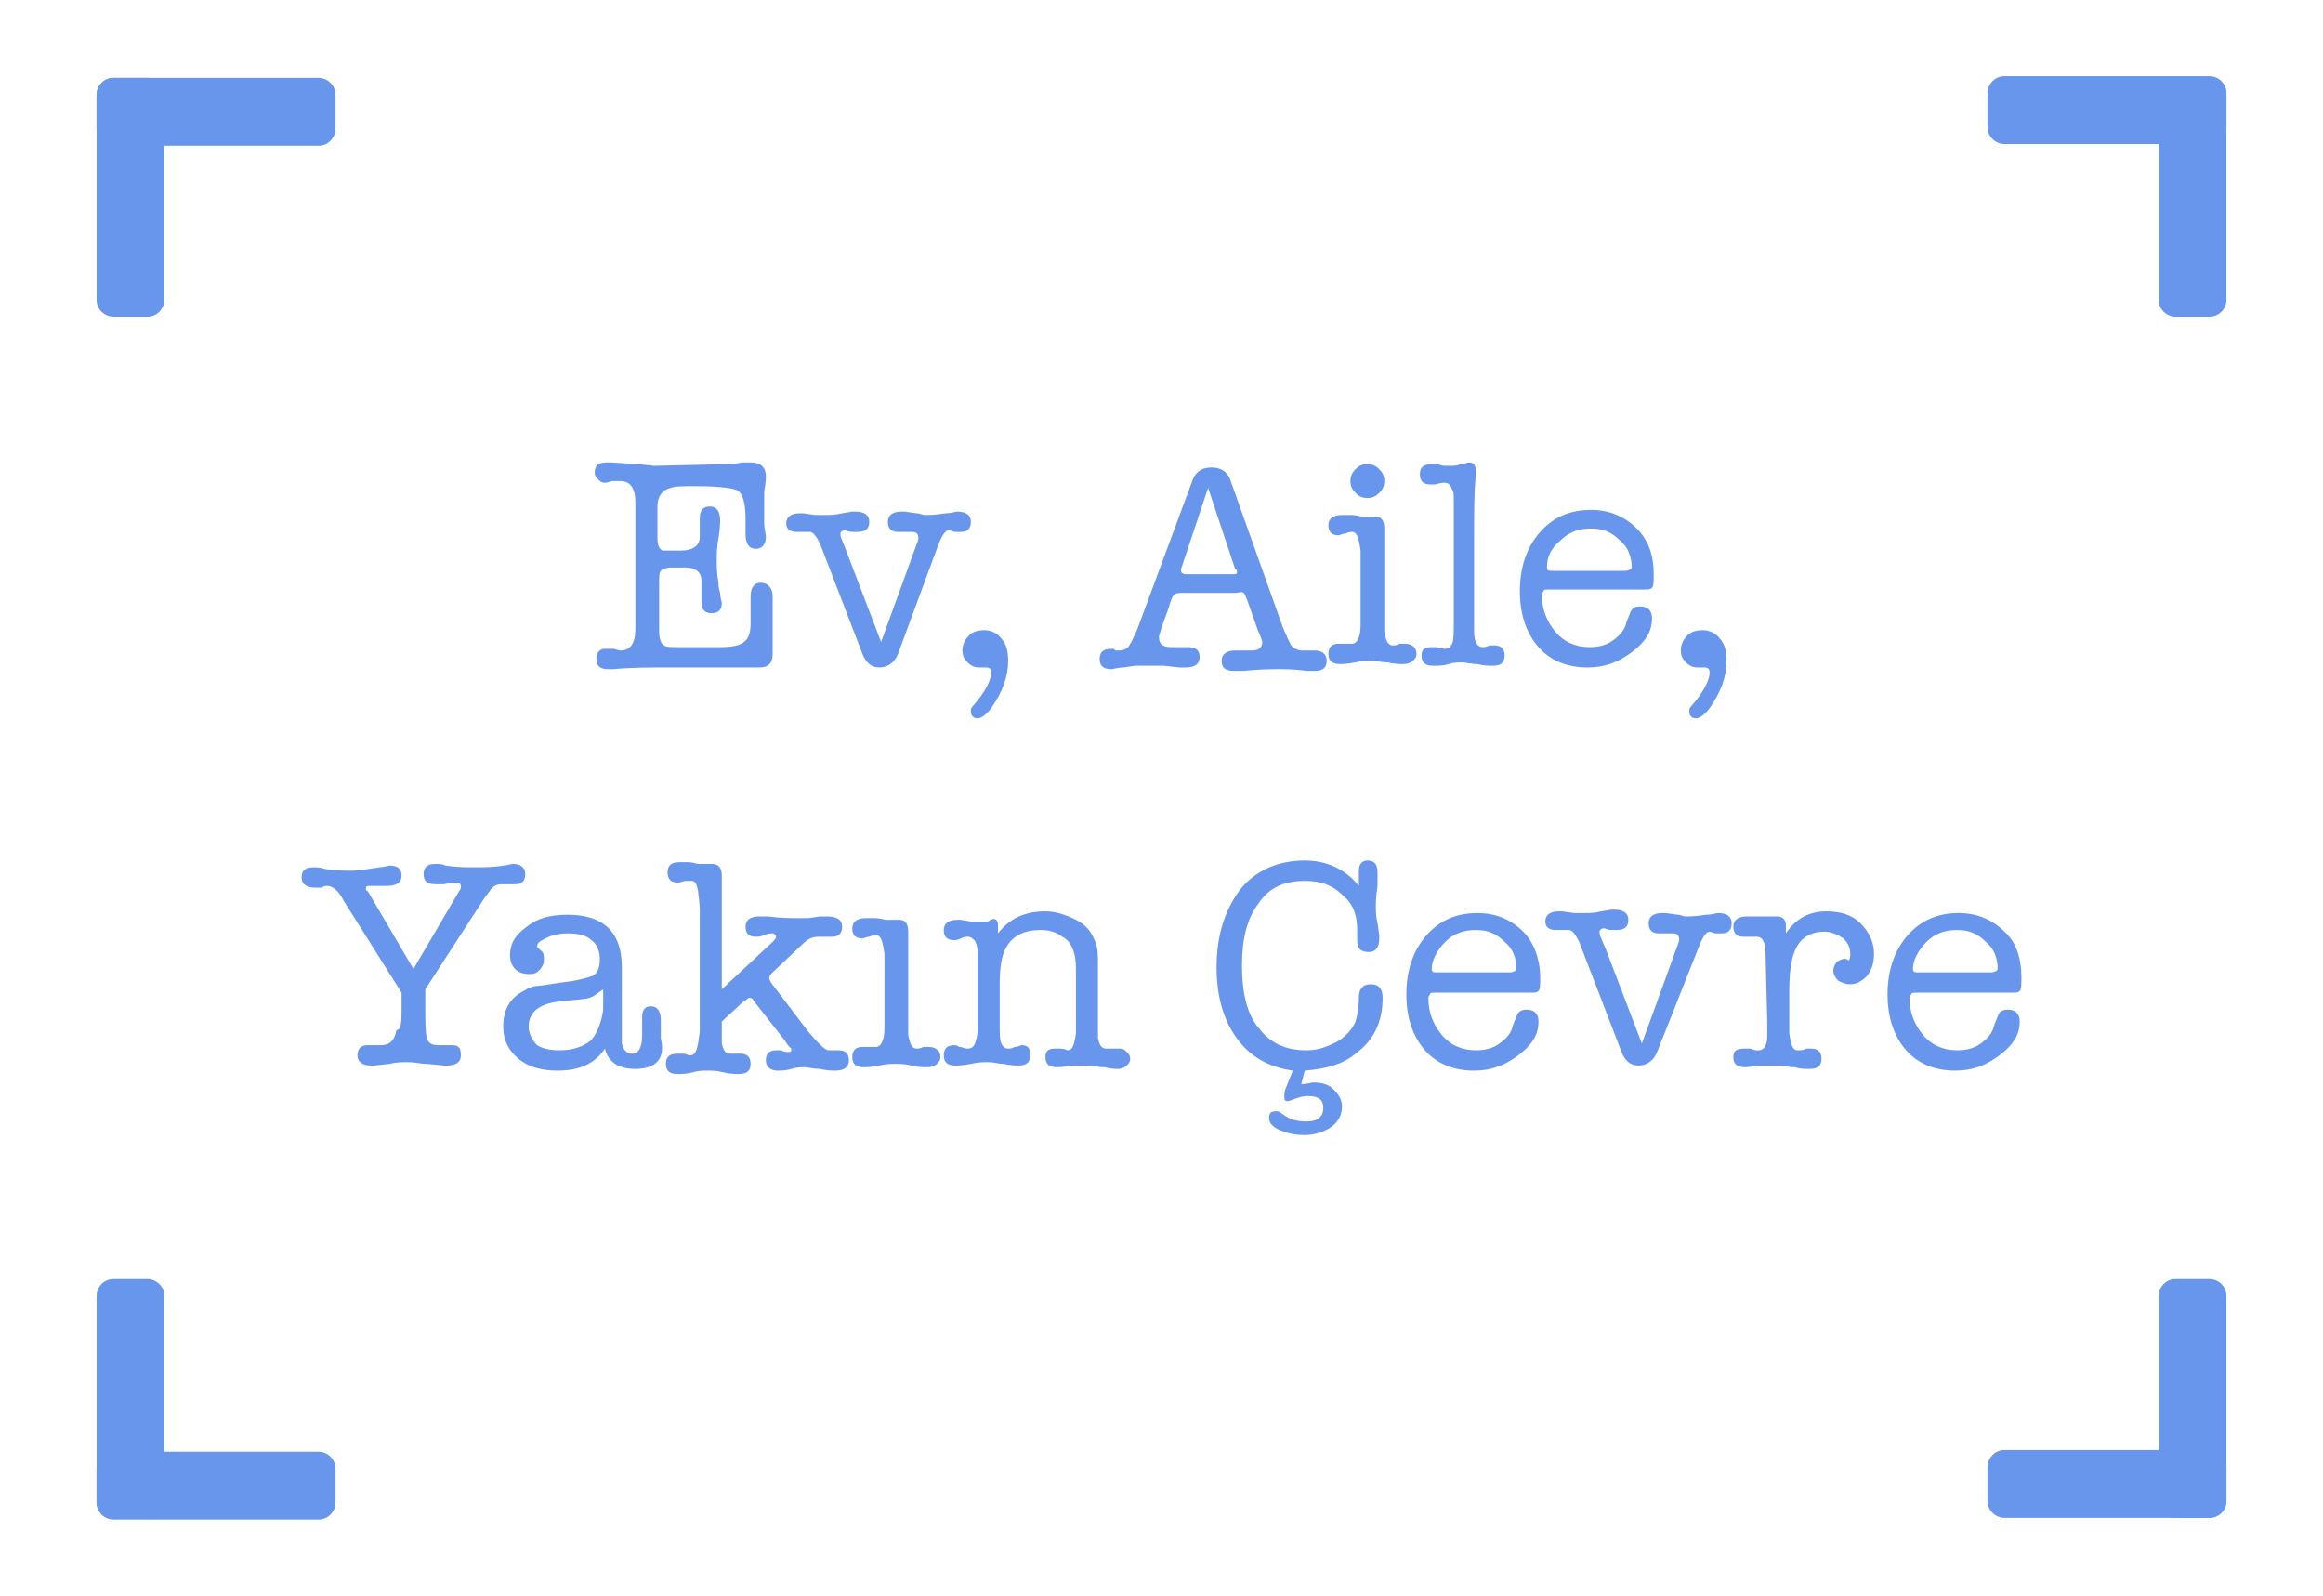 <svg xmlns="http://www.w3.org/2000/svg" xmlns:xlink="http://www.w3.org/1999/xlink" id="Layer_1" x="0px" y="0px" viewBox="0 0 137.1 94.2" style="enable-background:new 0 0 137.1 94.2;" xml:space="preserve"><style type="text/css">	.st0{fill:#6796EC;}</style><g><g><g><path class="st0" d="M9.7,5.6v12.1c0,0.5-0.4,1-1,1h-2c-0.5,0-1-0.4-1-1V5.6c0-0.5,0.4-1,1-1h2C9.2,4.6,9.7,5,9.7,5.6z"></path>			<path class="st0" d="M6.7,4.6h12.1c0.5,0,1,0.4,1,1v2c0,0.5-0.4,1-1,1H6.7c-0.5,0-1-0.4-1-1v-2C5.7,5,6.2,4.6,6.7,4.6z"></path>		</g>		<g><path class="st0" d="M130.4,8.5h-12.1c-0.5,0-1-0.4-1-1v-2c0-0.5,0.4-1,1-1h12.1c0.5,0,1,0.4,1,1v2    C131.4,8.1,130.9,8.5,130.4,8.5z"></path>			<path class="st0" d="M131.4,5.6v12.1c0,0.5-0.4,1-1,1h-2c-0.5,0-1-0.4-1-1V5.6c0-0.5,0.4-1,1-1h2C130.9,4.6,131.4,5,131.4,5.6z"></path>		</g>	</g><g><g><path class="st0" d="M127.4,88.7V76.5c0-0.5,0.4-1,1-1h2c0.5,0,1,0.4,1,1v12.1c0,0.5-0.4,1-1,1h-2    C127.8,89.6,127.4,89.2,127.4,88.7z"></path>			<path class="st0" d="M130.4,89.6h-12.1c-0.5,0-1-0.4-1-1v-2c0-0.5,0.4-1,1-1h12.1c0.5,0,1,0.4,1,1v2    C131.4,89.2,130.9,89.6,130.4,89.6z"></path>		</g>		<g>			<path class="st0" d="M6.7,85.7h12.1c0.5,0,1,0.4,1,1v2c0,0.5-0.4,1-1,1H6.7c-0.5,0-1-0.4-1-1v-2C5.7,86.1,6.2,85.7,6.7,85.7z"></path>			<path class="st0" d="M5.7,88.7V76.5c0-0.5,0.4-1,1-1h2c0.5,0,1,0.4,1,1v12.1c0,0.5-0.4,1-1,1h-2C6.2,89.6,5.7,89.2,5.7,88.7z"></path>		</g>	</g></g><g><g><path class="st0" d="M37.5,29.7c0-0.9-0.3-1.3-0.9-1.3c-0.2,0-0.3,0-0.4,0c-0.2,0-0.3,0.1-0.5,0.1c-0.2,0-0.3-0.1-0.4-0.2   c-0.1-0.1-0.2-0.2-0.2-0.4c0-0.4,0.2-0.6,0.7-0.6c0,0,0.1,0,0.3,0c1.7,0.1,2.6,0.2,2.4,0.2h0.2l4.2-0.1c0.1,0,0.4,0,0.9-0.1   c0.2,0,0.4,0,0.5,0c0.6,0,0.9,0.3,0.9,0.8c0,0.1,0,0.4-0.1,0.9c0,0.4,0,0.7,0,1c0,0.4,0,0.7,0,0.9c0,0.3,0.1,0.6,0.1,0.8   c0,0.4-0.2,0.7-0.6,0.7c-0.4,0-0.6-0.3-0.6-0.9v-0.9c0-1-0.2-1.6-0.6-1.7c-0.3-0.1-1.1-0.2-2.3-0.2c-0.8,0-1.3,0-1.5,0.1   c-0.5,0.1-0.8,0.5-0.8,1.1v0.8c0,0.1,0,0.2,0,0.4c0,0.2,0,0.3,0,0.4v0.2c0,0.5,0.1,0.7,0.3,0.8c0.1,0,0.2,0,0.4,0h0.7   c0.7,0,1.1-0.3,1.1-0.8c0-0.1,0-0.3,0-0.5c0-0.2,0-0.4,0-0.6c0-0.5,0.2-0.7,0.6-0.7c0.4,0,0.6,0.3,0.6,0.8c0,0.1,0,0.5-0.1,1.1   c-0.1,0.5-0.1,1-0.1,1.4c0,0.2,0,0.6,0.1,1.2c0,0.1,0,0.3,0.1,0.6c0,0.3,0.1,0.5,0.1,0.6c0,0.4-0.2,0.6-0.6,0.6   c-0.4,0-0.6-0.2-0.6-0.7c0-0.1,0-0.3,0-0.6c0-0.2,0-0.4,0-0.6c0-0.5-0.3-0.8-1-0.8h-0.8c-0.3,0-0.5,0.1-0.6,0.2   c-0.1,0.1-0.1,0.4-0.1,0.8v1.1c0,0.2,0,0.4,0,0.8c0,0.4,0,0.6,0,0.8c0,0.5,0.1,0.8,0.3,0.9c0.1,0.1,0.4,0.1,0.9,0.1h2.4   c0.7,0,1.2-0.1,1.4-0.3c0.3-0.2,0.4-0.6,0.4-1.1c0-0.2,0-0.4,0-0.8c0-0.3,0-0.6,0-0.8c0-0.5,0.2-0.8,0.6-0.8   c0.4,0,0.7,0.3,0.7,0.8c0,0.2,0,0.5,0,1c0,0.4,0,0.8,0,1c0,0.2,0,0.4,0,0.7c0,0.3,0,0.6,0,0.7c0,0.6-0.3,0.8-0.8,0.8   c-0.1,0-0.3,0-0.6,0c-0.1,0-0.4,0-0.8,0c0.1,0-0.4,0-1.4,0c-1,0-1.9,0-2.6,0c-1.1,0-2.2,0-3.2,0.1c0,0-0.1,0-0.2,0   c-0.1,0-0.1,0-0.1,0c-0.5,0-0.7-0.2-0.7-0.6c0-0.4,0.2-0.6,0.5-0.6c0.1,0,0.2,0,0.5,0c0.1,0,0.3,0.1,0.4,0.1   c0.6,0,0.9-0.4,0.9-1.3V29.7z"></path>		<path class="st0" d="M49.9,32.4l2.1,5.5l2-5.5c0.1-0.3,0.2-0.5,0.2-0.6c0-0.3-0.1-0.4-0.4-0.4c-0.1,0-0.2,0-0.4,0   c-0.2,0-0.3,0-0.4,0c-0.4,0-0.6-0.2-0.6-0.6c0-0.4,0.3-0.6,0.8-0.6c0,0,0.1,0,0.1,0c0.1,0,0.1,0,0.1,0l0.7,0.1   c0.2,0,0.3,0.1,0.5,0.1c0.2,0,0.6,0,1.2-0.1c0.3,0,0.6-0.1,0.7-0.1c0.5,0,0.8,0.2,0.8,0.6s-0.2,0.6-0.6,0.6c-0.1,0-0.2,0-0.3,0   c-0.2,0-0.3-0.1-0.4-0.1c-0.2,0-0.4,0.3-0.6,0.8L53,38.6c-0.2,0.5-0.6,0.8-1.1,0.8c-0.5,0-0.8-0.3-1-0.8l-2.5-6.5   c-0.2-0.4-0.4-0.7-0.6-0.7c-0.1,0-0.2,0-0.4,0c-0.2,0-0.3,0-0.4,0c-0.4,0-0.6-0.2-0.6-0.5c0-0.4,0.3-0.6,0.8-0.6   c0.1,0,0.2,0,0.2,0l0.7,0.1c0.2,0,0.5,0,0.7,0c0.2,0,0.5,0,0.9-0.1l0.6-0.1c0.1,0,0.1,0,0.2,0c0.5,0,0.8,0.2,0.8,0.6   c0,0.4-0.2,0.6-0.7,0.6c-0.1,0-0.2,0-0.3,0c-0.2,0-0.4-0.1-0.4-0.1c-0.2,0-0.3,0.1-0.3,0.2c0,0.1,0,0.2,0.1,0.4L49.9,32.4z"></path>		<path class="st0" d="M58.5,39.7c0-0.2-0.1-0.3-0.3-0.3h-0.4c-0.3,0-0.5-0.1-0.7-0.3c-0.2-0.2-0.3-0.4-0.3-0.7   c0-0.3,0.1-0.6,0.4-0.9c0.2-0.2,0.5-0.3,0.9-0.3c0.4,0,0.8,0.2,1,0.5c0.3,0.3,0.4,0.8,0.4,1.3c0,0.9-0.3,1.8-1,2.8   c-0.3,0.4-0.6,0.6-0.8,0.6c-0.2,0-0.4-0.1-0.4-0.4c0-0.1,0-0.2,0.1-0.3C58.2,40.8,58.5,40.1,58.5,39.7z"></path>		<path class="st0" d="M74.2,37.1l-0.6-1.7c-0.1-0.2-0.1-0.3-0.2-0.4S73.1,35,72.9,35h-3.1c-0.2,0-0.4,0-0.5,0.1   c-0.1,0.1-0.2,0.3-0.3,0.7l-0.5,1.4c0,0.1-0.1,0.3-0.1,0.4c0,0.4,0.2,0.6,0.7,0.6c0.1,0,0.3,0,0.5,0c0.2,0,0.4,0,0.5,0   c0.5,0,0.7,0.2,0.7,0.6c0,0.4-0.3,0.6-0.8,0.6c-0.1,0-0.2,0-0.4,0l-0.9-0.1c-0.2,0-0.4,0-0.8,0c-0.4,0-0.7,0-0.9,0l-0.7,0.1   c-0.3,0-0.6,0.1-0.7,0.1c-0.5,0-0.7-0.2-0.7-0.6c0-0.4,0.2-0.6,0.7-0.6c0.1,0,0.2,0,0.2,0.1H66c0.3,0,0.6-0.1,0.7-0.4   c0.1-0.1,0.2-0.4,0.4-0.8l3.3-8.9c0.2-0.5,0.6-0.7,1.1-0.7c0.5,0,0.9,0.2,1.1,0.7l3.1,8.7c0.2,0.5,0.4,0.9,0.5,1.1   c0.2,0.2,0.4,0.3,0.7,0.3c0.1,0,0.2,0,0.2,0l0.5,0c0.4,0,0.7,0.2,0.7,0.6c0,0.4-0.2,0.6-0.7,0.6c-0.1,0-0.3,0-0.5,0   c-0.7-0.1-1.3-0.1-1.6-0.1c-0.4,0-1.1,0-2.1,0.1c-0.2,0-0.4,0-0.6,0c-0.5,0-0.7-0.2-0.7-0.6s0.3-0.6,0.8-0.6c0.1,0,0.3,0,0.5,0   c0.2,0,0.4,0,0.5,0c0.4,0,0.6-0.2,0.6-0.5C74.4,37.5,74.3,37.4,74.2,37.1z M72.9,33.6l-1.6-4.8l-1.6,4.8c0,0.1,0,0.1,0,0.1   c0,0.1,0.1,0.2,0.3,0.2h2.8c0.1,0,0.2,0,0.2-0.1C73,33.7,73,33.6,72.9,33.6z"></path><path class="st0" d="M81.7,34v2.3c0,0.6,0,0.9,0,1c0.1,0.5,0.2,0.8,0.5,0.8c0.1,0,0.2,0,0.4-0.1c0.1,0,0.1,0,0.3,0   c0.4,0,0.7,0.2,0.7,0.6c0,0.2-0.1,0.3-0.2,0.4c-0.1,0.1-0.3,0.2-0.6,0.2c-0.2,0-0.5,0-0.9-0.1C81.5,39.1,81.2,39,81,39   c-0.3,0-0.6,0-1,0.1c-0.5,0.1-0.8,0.1-0.9,0.1c-0.5,0-0.7-0.2-0.7-0.6c0-0.4,0.2-0.6,0.6-0.6c0.1,0,0.2,0,0.4,0s0.3,0,0.4,0   c0.3,0,0.5-0.4,0.5-1.1c0,0,0-0.6,0-1.5V34c0-1,0-1.5,0-1.5c-0.1-0.7-0.2-1.1-0.5-1.1c-0.1,0-0.2,0-0.4,0.1   c-0.2,0-0.3,0.1-0.4,0.1c-0.4,0-0.6-0.2-0.6-0.6c0-0.4,0.3-0.6,0.8-0.6c0.2,0,0.4,0,0.5,0c0.4,0,0.6,0.1,0.7,0.1   c0.1,0,0.2,0,0.4,0s0.3,0,0.4,0c0.3,0,0.5,0.2,0.5,0.7c0,0,0,0.1,0,0.2s0,0.2,0,0.2c0,0.1,0,0.5,0,1.1C81.7,33,81.7,33.5,81.7,34z    M80.7,29.4c-0.3,0-0.5-0.1-0.7-0.3c-0.2-0.2-0.3-0.4-0.3-0.7c0-0.3,0.1-0.5,0.3-0.7c0.2-0.2,0.4-0.3,0.7-0.3s0.5,0.1,0.7,0.3   c0.2,0.2,0.3,0.4,0.3,0.7c0,0.3-0.1,0.5-0.3,0.7C81.2,29.3,81,29.4,80.7,29.4z"></path>		<path class="st0" d="M87,31.8v5.5c0,0.6,0.2,0.9,0.5,0.9c0.1,0,0.2,0,0.4-0.1c0.1,0,0.2,0,0.3,0c0.4,0,0.6,0.2,0.6,0.6   c0,0.4-0.2,0.6-0.7,0.6c-0.2,0-0.5,0-0.9-0.1c-0.4,0-0.7-0.1-0.9-0.1c-0.2,0-0.5,0-0.8,0.1s-0.6,0.1-0.8,0.1h-0.1   c-0.5,0-0.7-0.2-0.7-0.6c0-0.4,0.2-0.5,0.6-0.5c0,0,0.1,0,0.1,0c0.1,0,0.1,0,0.2,0c0.3,0.1,0.5,0.1,0.5,0.1c0.2,0,0.3-0.1,0.4-0.3   c0.1-0.2,0.1-0.7,0.1-1.4l0-1.2v-2.7v-3.1c0-0.4,0-0.6-0.1-0.7c-0.1-0.3-0.2-0.4-0.5-0.4c0,0-0.2,0-0.5,0.1c-0.1,0-0.2,0-0.3,0   c-0.4,0-0.6-0.2-0.6-0.6c0-0.4,0.2-0.6,0.7-0.6c0.1,0,0.2,0,0.3,0l0.4,0.1c0.2,0,0.3,0,0.5,0c0.1,0,0.3,0,0.5-0.1   c0.2,0,0.4-0.1,0.5-0.1c0.3,0,0.4,0.2,0.4,0.5c0,0.1,0,0.2,0,0.3C87,28.9,87,30.1,87,31.8z"></path>		<path class="st0" d="M97.6,33.9c0,0.4,0,0.7-0.1,0.8c-0.1,0.1-0.2,0.1-0.5,0.1h-5.6c-0.2,0-0.3,0-0.3,0.1c0,0-0.1,0.1-0.1,0.2   c0,0.9,0.3,1.6,0.8,2.2c0.5,0.6,1.2,0.9,2,0.9c0.5,0,1-0.1,1.4-0.4c0.4-0.3,0.7-0.6,0.8-1.1l0.2-0.5c0.1-0.3,0.3-0.4,0.6-0.4   c0.4,0,0.7,0.2,0.7,0.7c0,0.8-0.4,1.4-1.2,2c-0.8,0.6-1.6,0.9-2.6,0.9c-1.2,0-2.2-0.4-2.9-1.2c-0.7-0.8-1.1-1.9-1.1-3.3   c0-1.4,0.4-2.6,1.2-3.5c0.8-0.9,1.8-1.3,3-1.3c1.1,0,2,0.4,2.7,1.1C97.3,31.9,97.6,32.8,97.6,33.9z M91.3,33.5   c0,0.2,0.1,0.2,0.4,0.2h4.2c0.2,0,0.4-0.1,0.4-0.2c0-0.6-0.2-1.2-0.7-1.6c-0.5-0.5-1-0.7-1.7-0.7c-0.7,0-1.3,0.2-1.8,0.7   C91.5,32.4,91.3,32.9,91.3,33.5z"></path><path class="st0" d="M100.9,39.7c0-0.2-0.1-0.3-0.3-0.3h-0.4c-0.3,0-0.5-0.1-0.7-0.3c-0.2-0.2-0.3-0.4-0.3-0.7   c0-0.3,0.1-0.6,0.4-0.9c0.2-0.2,0.5-0.3,0.9-0.3c0.4,0,0.8,0.2,1,0.5c0.3,0.3,0.4,0.8,0.4,1.3c0,0.9-0.3,1.8-1,2.8   c-0.3,0.4-0.6,0.6-0.8,0.6c-0.2,0-0.4-0.1-0.4-0.4c0-0.1,0-0.2,0.1-0.3C100.6,40.8,100.9,40.1,100.9,39.7z"></path></g><g><path class="st0" d="M23.7,59.4c0,0,0-0.2,0-0.3c0-0.2,0-0.3,0-0.5l-3.4-5.4c-0.2-0.4-0.4-0.6-0.4-0.6c-0.2-0.2-0.4-0.3-0.6-0.3   c-0.1,0-0.2,0-0.3,0.1c0,0-0.1,0-0.2,0c-0.1,0-0.1,0-0.2,0c-0.5,0-0.8-0.2-0.8-0.6c0-0.4,0.2-0.6,0.7-0.6c0.2,0,0.4,0,0.7,0.1   c0.6,0.1,1.1,0.1,1.6,0.1c0.4,0,0.9-0.1,1.6-0.2c0.2,0,0.5-0.1,0.6-0.1c0.5,0,0.7,0.2,0.7,0.6c0,0.4-0.3,0.6-0.9,0.6h-0.2h-0.4   h-0.4c-0.1,0-0.2,0-0.2,0.1c0,0,0,0.1,0,0.1s0,0.1,0.1,0.1l2.7,4.6l2.7-4.6c0.1-0.1,0.1-0.2,0.1-0.3c0-0.1-0.1-0.2-0.2-0.2h0   l-0.3,0l-0.5,0.1c-0.2,0-0.4,0-0.5,0c-0.5,0-0.7-0.2-0.7-0.6c0-0.4,0.2-0.6,0.7-0.6c0.2,0,0.4,0,0.6,0.1c0.7,0.1,1.2,0.1,1.7,0.1   c0.5,0,1.1,0,1.7-0.1c0.2,0,0.4-0.1,0.6-0.1c0.4,0,0.7,0.2,0.7,0.6c0,0.4-0.2,0.6-0.6,0.6c-0.2,0-0.3,0-0.4,0c-0.2,0-0.3,0-0.4,0   c-0.3,0-0.5,0.1-0.7,0.4L28.6,53l-3.5,5.4v0.7c0,1.2,0,1.9,0.1,2.2c0.1,0.3,0.3,0.4,0.7,0.4c0.1,0,0.2,0,0.4,0s0.3,0,0.4,0   c0.4,0,0.5,0.2,0.5,0.6c0,0.4-0.3,0.6-0.8,0.6c0,0,0,0-0.1,0c0,0-0.1,0-0.1,0l-1-0.1c-0.4,0-0.7-0.1-1.1-0.1c-0.4,0-0.7,0-1.1,0.1   l-0.9,0.1c0,0-0.1,0-0.1,0c-0.1,0-0.1,0-0.1,0c-0.5,0-0.8-0.2-0.8-0.6c0-0.4,0.2-0.6,0.6-0.6c0.1,0,0.2,0,0.4,0c0.2,0,0.3,0,0.4,0   c0.5,0,0.8-0.3,0.9-0.9C23.7,60.8,23.7,60.3,23.7,59.4z"></path>		<path class="st0" d="M37.5,63.1c-1,0-1.6-0.4-1.8-1.2c-0.6,0.9-1.5,1.3-2.8,1.3c-0.9,0-1.7-0.2-2.3-0.7s-0.9-1.1-0.9-1.9   c0-1,0.4-1.7,1.2-2.1c0.3-0.2,0.6-0.3,0.8-0.3s0.7-0.1,1.4-0.2c1-0.1,1.6-0.3,1.9-0.4c0.3-0.2,0.4-0.5,0.4-1   c0-0.5-0.2-0.9-0.5-1.1c-0.3-0.3-0.8-0.4-1.4-0.4c-0.5,0-1,0.1-1.5,0.4c-0.2,0.1-0.3,0.2-0.3,0.4c0,0,0.1,0.1,0.2,0.2   c0.2,0.1,0.2,0.3,0.2,0.6c0,0.2-0.1,0.4-0.3,0.6s-0.4,0.2-0.6,0.2c-0.3,0-0.6-0.1-0.8-0.3c-0.2-0.2-0.3-0.5-0.3-0.8   c0-0.7,0.3-1.2,1-1.7c0.6-0.5,1.4-0.7,2.4-0.7c2.1,0,3.2,1,3.2,3.1v3.5c0,0.6,0,0.9,0,1c0.1,0.4,0.3,0.6,0.6,0.6   c0.4,0,0.6-0.4,0.6-1.1V60c0-0.4,0.2-0.6,0.5-0.6c0.4,0,0.6,0.3,0.6,0.8v0.1v1C39.3,62.5,38.7,63.1,37.5,63.1z M35.6,59.6v-1.2   c-0.3,0.2-0.5,0.4-0.8,0.5S34,59,33.2,59.1c-1.3,0.1-2,0.6-2,1.5c0,0.4,0.2,0.8,0.5,1.1C32,61.9,32.5,62,33,62   c0.8,0,1.4-0.2,1.9-0.6C35.3,60.9,35.5,60.3,35.6,59.6z"></path>		<path class="st0" d="M42.6,58.4l3-2.8c0.1-0.1,0.2-0.2,0.2-0.3s-0.1-0.2-0.2-0.2c-0.1,0-0.3,0-0.5,0.1s-0.4,0.1-0.5,0.1   c-0.4,0-0.6-0.2-0.6-0.6c0-0.4,0.3-0.6,0.8-0.6c0.1,0,0.3,0,0.5,0c0.8,0.1,1.4,0.1,1.8,0.1c0.2,0,0.4,0,0.6,0l0.7-0.1   c0.2,0,0.3,0,0.4,0c0.6,0,0.9,0.2,0.9,0.6c0,0.4-0.2,0.6-0.6,0.6c-0.1,0-0.2,0-0.4,0c-0.2,0-0.3,0-0.4,0c-0.3,0-0.6,0.1-0.9,0.4   l-1.8,1.7c-0.1,0.1-0.2,0.2-0.2,0.3c0,0.1,0,0.1,0.1,0.3l2.2,2.9c0.6,0.7,1,1.1,1.2,1.1c0.1,0,0.2,0,0.3,0c0.1,0,0.2,0,0.3,0   c0.4,0,0.6,0.2,0.6,0.6c0,0.4-0.3,0.6-0.8,0.6c-0.2,0-0.5,0-0.9-0.1c-0.4,0-0.7-0.1-0.9-0.1c-0.2,0-0.5,0-0.8,0.1   s-0.6,0.1-0.8,0.1c-0.4,0-0.7-0.2-0.7-0.6c0-0.4,0.2-0.6,0.6-0.6c0.1,0,0.2,0,0.3,0c0.2,0.1,0.3,0.1,0.4,0.1c0.1,0,0.2,0,0.2-0.1   c0,0,0,0,0-0.1c0,0,0,0,0,0l-0.2-0.2l-0.2-0.3l-1.8-2.3c-0.1-0.2-0.2-0.2-0.3-0.2c0,0-0.1,0.1-0.3,0.2l-1.3,1.2v0.4   c0,0.6,0,0.9,0,0.9c0.1,0.4,0.2,0.6,0.5,0.6c0.1,0,0.2,0,0.3,0c0.1,0,0.2,0,0.3,0c0.4,0,0.6,0.2,0.6,0.6s-0.2,0.6-0.7,0.6   c-0.2,0-0.5,0-0.9-0.1c-0.4-0.1-0.7-0.1-0.9-0.1c-0.3,0-0.6,0-0.9,0.1c-0.4,0.1-0.7,0.1-0.9,0.1c-0.5,0-0.7-0.2-0.7-0.6   s0.2-0.6,0.7-0.6c0.1,0,0.2,0,0.3,0c0.2,0,0.3,0.1,0.4,0.1c0.3,0,0.4-0.2,0.5-0.7l0.1-0.7v-7.1c0-0.6-0.1-1-0.1-1.2   C41.1,52.1,41,52,40.8,52c-0.1,0-0.2,0-0.3,0c-0.2,0-0.3,0.1-0.5,0.1c-0.4,0-0.6-0.2-0.6-0.6c0-0.4,0.2-0.6,0.7-0.6   c0.2,0,0.4,0,0.5,0c0.3,0,0.5,0.1,0.6,0.1c0.1,0,0.2,0,0.4,0c0.2,0,0.3,0,0.4,0H42c0.4,0,0.6,0.2,0.6,0.7V58.4z"></path>		<path class="st0" d="M53.6,57.8v2.3c0,0.6,0,0.9,0,1c0.1,0.5,0.2,0.8,0.5,0.8c0.1,0,0.2,0,0.4-0.1c0.1,0,0.1,0,0.3,0   c0.4,0,0.7,0.2,0.7,0.6c0,0.2-0.1,0.3-0.2,0.4s-0.3,0.2-0.6,0.2c-0.2,0-0.5,0-0.9-0.1c-0.4-0.1-0.7-0.1-0.9-0.1   c-0.3,0-0.6,0-1,0.1c-0.5,0.1-0.8,0.1-0.9,0.1c-0.5,0-0.7-0.2-0.7-0.6c0-0.4,0.2-0.6,0.6-0.6c0.1,0,0.2,0,0.4,0c0.2,0,0.3,0,0.4,0   c0.3,0,0.5-0.4,0.5-1.1c0,0,0-0.6,0-1.5v-1.4c0-1,0-1.5,0-1.5c-0.1-0.7-0.2-1.1-0.5-1.1c-0.1,0-0.2,0-0.4,0.1   c-0.2,0-0.3,0.1-0.4,0.1c-0.4,0-0.6-0.2-0.6-0.6c0-0.4,0.3-0.6,0.8-0.6c0.2,0,0.4,0,0.5,0c0.4,0,0.6,0.1,0.7,0.1   c0.1,0,0.2,0,0.4,0c0.2,0,0.3,0,0.4,0c0.3,0,0.5,0.2,0.5,0.7c0,0,0,0.1,0,0.2c0,0.1,0,0.2,0,0.2c0,0.1,0,0.5,0,1.1   C53.6,56.8,53.6,57.3,53.6,57.8z"></path><path class="st0" d="M58.9,54.6v0.5c0.7-0.9,1.6-1.3,2.8-1.3c0.6,0,1.2,0.2,1.8,0.5c0.6,0.3,0.9,0.7,1.1,1.2   c0.2,0.4,0.2,0.9,0.2,1.6v3.3c0,0.5,0,0.8,0,0.9c0.1,0.4,0.2,0.6,0.5,0.6c0.1,0,0.2,0,0.4,0c0.2,0,0.3,0,0.4,0   c0.2,0,0.3,0.1,0.4,0.2c0.1,0.1,0.2,0.2,0.2,0.4c0,0.2-0.1,0.3-0.2,0.4c-0.1,0.1-0.3,0.2-0.5,0.2c-0.2,0-0.4,0-0.8-0.1   c-0.4,0-0.7-0.1-1.1-0.1c-0.3,0-0.6,0-0.8,0c-0.6,0.1-0.9,0.1-0.9,0.1c-0.5,0-0.7-0.2-0.7-0.6c0-0.4,0.2-0.5,0.6-0.5   c0.1,0,0.2,0,0.3,0c0.2,0,0.4,0.1,0.4,0.1c0.3,0,0.4-0.3,0.5-1V60v-1.1v-1.3c0-0.6,0-1-0.1-1.3c-0.1-0.4-0.3-0.8-0.7-1   c-0.4-0.3-0.8-0.4-1.3-0.4c-0.9,0-1.6,0.3-2,1c-0.3,0.5-0.4,1.2-0.4,2.3v2.3c0,0.5,0,0.9,0.1,1.1c0.1,0.2,0.2,0.3,0.4,0.3   c0.1,0,0.2,0,0.4-0.1c0.2,0,0.3-0.1,0.4-0.1c0.4,0,0.5,0.2,0.5,0.6c0,0.4-0.2,0.6-0.7,0.6c-0.1,0-0.4,0-0.9-0.1   c-0.3,0-0.5-0.1-0.9-0.1c-0.2,0-0.6,0-1,0.1c-0.5,0.1-0.8,0.1-0.9,0.1c-0.5,0-0.7-0.2-0.7-0.6c0-0.4,0.2-0.6,0.6-0.6   c0.1,0,0.2,0,0.3,0.1c0.2,0,0.3,0.1,0.5,0.1c0.4,0,0.5-0.3,0.6-1v-1.9v-2.1v-0.6c0-0.4-0.1-0.7-0.2-0.8s-0.2-0.2-0.4-0.2   c-0.1,0-0.2,0-0.4,0.1s-0.3,0.1-0.4,0.1c-0.4,0-0.6-0.2-0.6-0.6c0-0.4,0.3-0.6,0.8-0.6c0.1,0,0.1,0,0.2,0l0.6,0.1   c0.2,0,0.4,0,0.5,0c0.3,0,0.5,0,0.5,0C58.7,54.1,58.9,54.3,58.9,54.6z"></path><path class="st0" d="M77,50.8c1.3,0,2.4,0.5,3.2,1.5v-0.2c0-0.1,0-0.1,0-0.2c0-0.1,0-0.1,0-0.1c0-0.3,0-0.4,0-0.4   c0-0.4,0.2-0.6,0.5-0.6c0.4,0,0.6,0.2,0.6,0.7c0,0.1,0,0.4,0,0.8c-0.1,0.6-0.1,1-0.1,1.2c0,0.3,0,0.6,0.1,1l0.1,0.7v0.2   c0,0.5-0.2,0.8-0.6,0.8c-0.5,0-0.7-0.2-0.7-0.7v-0.6c0-0.8-0.2-1.5-0.8-2C78.6,52.2,77.9,52,77,52c-1.2,0-2.1,0.4-2.7,1.3   c-0.7,0.9-1,2.1-1,3.7c0,1.6,0.3,2.9,1,3.7c0.7,0.9,1.6,1.3,2.8,1.3c0.7,0,1.2-0.2,1.8-0.5c0.5-0.3,0.9-0.7,1.1-1.2   c0.1-0.3,0.2-0.8,0.2-1.4c0-0.5,0.2-0.8,0.7-0.8c0.5,0,0.7,0.3,0.7,0.8c0,1.4-0.5,2.5-1.6,3.3c-0.7,0.6-1.7,0.9-3,1L76.8,64   c0.3,0,0.6-0.1,0.7-0.1c0.5,0,0.9,0.1,1.2,0.4c0.3,0.3,0.5,0.6,0.5,1c0,0.5-0.2,0.9-0.6,1.2c-0.4,0.3-1,0.5-1.6,0.5   c-0.6,0-1-0.1-1.5-0.3c-0.4-0.2-0.6-0.4-0.6-0.7c0-0.3,0.1-0.4,0.4-0.4c0.1,0,0.2,0,0.3,0.1l0.3,0.2c0.3,0.2,0.7,0.3,1.2,0.3   c0.7,0,1-0.3,1-0.8c0-0.5-0.3-0.7-0.9-0.7c-0.1,0-0.3,0-0.6,0.1C76.3,64.9,76.1,65,76,65c-0.2,0-0.2-0.1-0.2-0.3   c0-0.1,0-0.3,0.1-0.5l0.4-1c-1.4-0.2-2.5-0.8-3.3-1.9c-0.8-1.1-1.2-2.5-1.2-4.2c0-1.9,0.5-3.4,1.4-4.6   C74.1,51.4,75.4,50.8,77,50.8z"></path><path class="st0" d="M90.9,57.7c0,0.4,0,0.7-0.1,0.8c-0.1,0.1-0.2,0.1-0.5,0.1h-5.6c-0.2,0-0.3,0-0.3,0.1c0,0-0.1,0.1-0.1,0.2   c0,0.9,0.3,1.6,0.8,2.2c0.5,0.6,1.2,0.9,2,0.9c0.5,0,1-0.1,1.4-0.4c0.4-0.3,0.7-0.6,0.8-1.1l0.2-0.5c0.1-0.3,0.3-0.4,0.6-0.4   c0.4,0,0.7,0.2,0.7,0.7c0,0.8-0.4,1.4-1.2,2c-0.8,0.6-1.6,0.9-2.6,0.9c-1.2,0-2.2-0.4-2.9-1.2c-0.7-0.8-1.1-1.9-1.1-3.3   c0-1.4,0.4-2.6,1.2-3.5c0.8-0.9,1.8-1.3,3-1.3c1.1,0,2,0.4,2.7,1.1C90.5,55.6,90.9,56.6,90.9,57.7z M84.5,57.2   c0,0.2,0.1,0.2,0.4,0.2h4.2c0.2,0,0.4-0.1,0.4-0.2c0-0.6-0.2-1.2-0.7-1.6c-0.5-0.5-1-0.7-1.7-0.7c-0.7,0-1.3,0.2-1.8,0.7   C84.8,56.1,84.5,56.7,84.5,57.2z"></path><path class="st0" d="M94.8,56.1l2.1,5.5l2-5.5c0.1-0.3,0.2-0.5,0.2-0.6c0-0.3-0.1-0.4-0.4-0.4c-0.1,0-0.2,0-0.4,0   c-0.2,0-0.3,0-0.4,0c-0.4,0-0.6-0.2-0.6-0.6c0-0.4,0.3-0.6,0.8-0.6c0,0,0.1,0,0.1,0c0.1,0,0.1,0,0.1,0l0.7,0.1   c0.2,0,0.3,0.1,0.5,0.1c0.2,0,0.6,0,1.2-0.1c0.3,0,0.6-0.1,0.7-0.1c0.5,0,0.8,0.2,0.8,0.6s-0.2,0.6-0.6,0.6c-0.1,0-0.2,0-0.3,0   c-0.2,0-0.3-0.1-0.4-0.1c-0.2,0-0.4,0.3-0.6,0.8l-2.5,6.3c-0.2,0.5-0.6,0.8-1.1,0.8c-0.5,0-0.8-0.3-1-0.8l-2.5-6.5   c-0.2-0.4-0.4-0.7-0.6-0.7c-0.1,0-0.2,0-0.4,0c-0.2,0-0.3,0-0.4,0c-0.4,0-0.6-0.2-0.6-0.5c0-0.4,0.3-0.6,0.8-0.6   c0.1,0,0.2,0,0.2,0l0.7,0.1c0.2,0,0.5,0,0.7,0c0.2,0,0.5,0,0.9-0.1l0.6-0.1c0.1,0,0.1,0,0.2,0c0.5,0,0.8,0.2,0.8,0.6   c0,0.4-0.2,0.6-0.7,0.6c-0.1,0-0.2,0-0.3,0c-0.2,0-0.4-0.1-0.4-0.1c-0.2,0-0.3,0.1-0.3,0.2c0,0.1,0,0.2,0.1,0.4L94.8,56.1z"></path><path class="st0" d="M105.4,54.6v0.5c0.6-0.9,1.4-1.3,2.4-1.3c0.8,0,1.5,0.2,2,0.7c0.5,0.5,0.8,1.1,0.8,1.8c0,0.5-0.1,0.9-0.4,1.3   c-0.3,0.3-0.6,0.5-1,0.5c-0.3,0-0.5-0.1-0.7-0.2c-0.2-0.2-0.3-0.4-0.3-0.6c0-0.2,0.1-0.4,0.2-0.5c0.1-0.1,0.3-0.2,0.5-0.2   c0,0,0.1,0,0.2,0.1c0.1-0.1,0.1-0.3,0.1-0.4c0-0.3-0.1-0.6-0.4-0.9c-0.3-0.2-0.7-0.4-1.1-0.4c-0.9,0-1.5,0.4-1.8,1.2   c-0.2,0.5-0.3,1.3-0.3,2.3v1.2c0,0.8,0,1.2,0,1.3c0.1,0.7,0.2,1,0.5,1c0.2,0,0.3,0,0.5-0.1c0.1,0,0.2,0,0.3,0   c0.4,0,0.6,0.2,0.6,0.6c0,0.4-0.2,0.6-0.7,0.6h-0.1c-0.2,0-0.4,0-0.8-0.1c-0.4,0-0.6-0.1-0.8-0.1c-0.5,0-0.8,0-1.1,0l-1,0.1   c-0.5,0-0.7-0.2-0.7-0.6c0-0.4,0.2-0.5,0.7-0.5c0.1,0,0.2,0,0.3,0l0.3,0.1c0.1,0,0.2,0,0.2,0c0.3,0,0.5-0.3,0.5-0.8v-0.9l-0.1-4   c0-0.7-0.2-1-0.5-1c-0.1,0-0.2,0-0.4,0c-0.2,0-0.3,0-0.4,0c-0.4,0-0.6-0.2-0.6-0.6c0-0.4,0.3-0.6,0.8-0.6c0.1,0,0.3,0,0.5,0   c0.2,0,0.4,0,0.5,0c0.1,0,0.2,0,0.5,0c0.1,0,0.2,0,0.3,0C105.2,54.1,105.4,54.3,105.4,54.6z"></path><path class="st0" d="M119.3,57.7c0,0.4,0,0.7-0.1,0.8c-0.1,0.1-0.2,0.1-0.5,0.1h-5.6c-0.2,0-0.3,0-0.3,0.1c0,0-0.1,0.1-0.1,0.2   c0,0.9,0.3,1.6,0.8,2.2c0.5,0.6,1.2,0.9,2,0.9c0.5,0,1-0.1,1.4-0.4c0.4-0.3,0.7-0.6,0.8-1.1l0.2-0.5c0.1-0.3,0.3-0.4,0.6-0.4   c0.4,0,0.7,0.2,0.7,0.7c0,0.8-0.4,1.4-1.2,2c-0.8,0.6-1.6,0.9-2.6,0.9c-1.2,0-2.2-0.4-2.9-1.2c-0.7-0.8-1.1-1.9-1.1-3.3   c0-1.4,0.4-2.6,1.2-3.5c0.8-0.9,1.8-1.3,3-1.3c1.1,0,2,0.4,2.7,1.1C119,55.6,119.3,56.6,119.3,57.7z M112.9,57.2   c0,0.2,0.1,0.2,0.4,0.2h4.2c0.2,0,0.4-0.1,0.4-0.2c0-0.6-0.2-1.2-0.7-1.6c-0.5-0.5-1-0.7-1.7-0.7c-0.7,0-1.3,0.2-1.8,0.7   C113.2,56.1,112.9,56.7,112.9,57.2z"></path></g></g></svg>